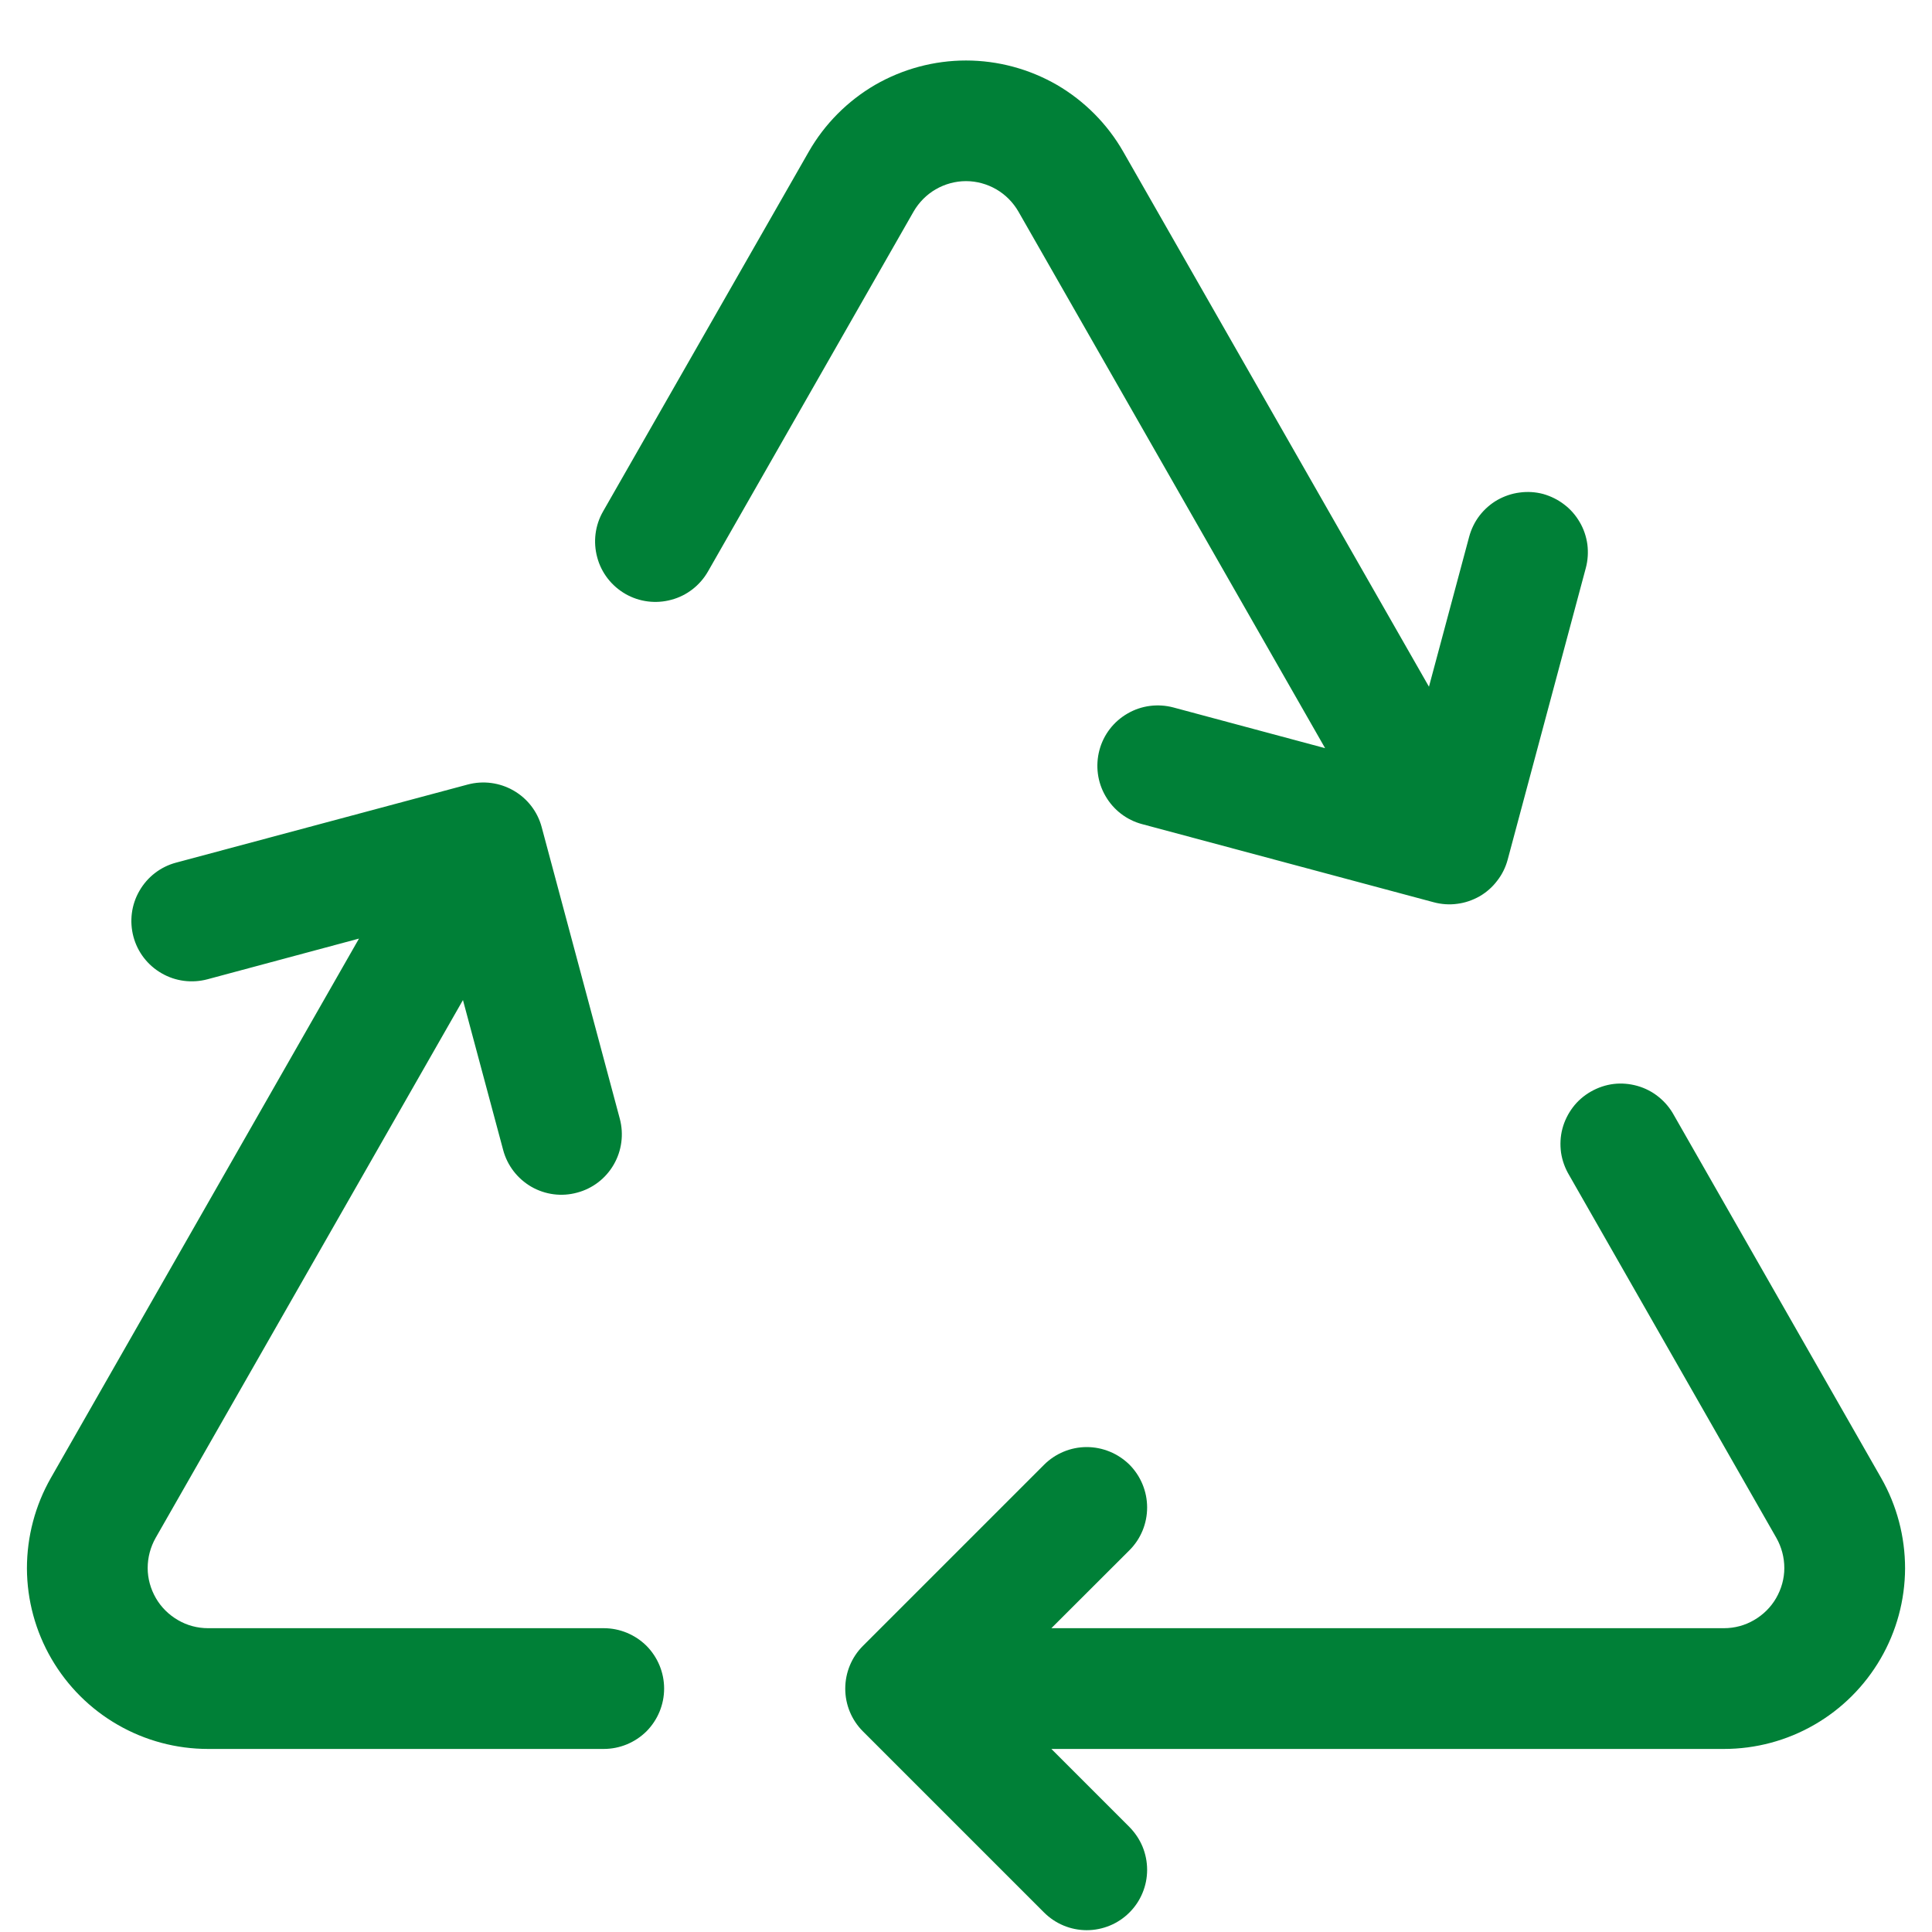 <svg xmlns="http://www.w3.org/2000/svg" fill="none" viewBox="0 0 16 16" height="16" width="16">
<g clip-path="url(#clip0_26_13)">
<path fill="#008037" d="M9.302 1.256C9.171 1.027 8.981 0.836 8.753 0.703C8.524 0.571 8.264 0.501 8 0.501C7.736 0.501 7.476 0.571 7.247 0.703C7.019 0.836 6.829 1.027 6.698 1.256L4.994 4.236C4.928 4.351 4.911 4.488 4.946 4.616C4.98 4.744 5.065 4.853 5.18 4.919C5.295 4.985 5.432 5.002 5.56 4.967C5.688 4.933 5.797 4.848 5.863 4.733L7.566 1.752C7.61 1.676 7.673 1.612 7.749 1.568C7.825 1.524 7.912 1.5 8 1.5C8.088 1.5 8.175 1.524 8.251 1.568C8.327 1.612 8.39 1.676 8.434 1.752L10.974 6.196L9.718 5.859C9.59 5.825 9.453 5.842 9.338 5.909C9.223 5.975 9.139 6.084 9.105 6.212C9.071 6.34 9.088 6.477 9.155 6.592C9.221 6.707 9.33 6.791 9.458 6.825L11.873 7.472C11.936 7.489 12.003 7.494 12.068 7.485C12.133 7.477 12.196 7.455 12.253 7.423C12.31 7.39 12.36 7.346 12.399 7.294C12.44 7.242 12.469 7.182 12.486 7.119L13.133 4.704C13.15 4.641 13.154 4.574 13.146 4.509C13.137 4.444 13.116 4.381 13.083 4.325C13.05 4.268 13.007 4.218 12.954 4.178C12.902 4.138 12.843 4.109 12.78 4.091C12.716 4.074 12.65 4.07 12.585 4.079C12.52 4.087 12.457 4.109 12.4 4.141C12.343 4.174 12.293 4.218 12.253 4.27C12.213 4.322 12.184 4.382 12.167 4.445L11.834 5.687L9.302 1.256ZM2.973 7.773L1.718 8.11C1.59 8.144 1.453 8.127 1.338 8.06C1.223 7.994 1.139 7.885 1.105 7.757C1.071 7.629 1.088 7.492 1.155 7.377C1.221 7.262 1.33 7.178 1.458 7.144L3.874 6.497C4.002 6.463 4.138 6.481 4.253 6.547C4.368 6.613 4.452 6.722 4.486 6.85L5.133 9.265C5.167 9.393 5.149 9.53 5.083 9.644C5.017 9.759 4.908 9.843 4.779 9.877C4.651 9.912 4.515 9.894 4.4 9.828C4.285 9.761 4.201 9.652 4.167 9.524L3.834 8.282L1.289 12.736C1.246 12.812 1.223 12.898 1.223 12.986C1.223 13.073 1.247 13.159 1.291 13.235C1.335 13.311 1.398 13.373 1.474 13.417C1.549 13.461 1.635 13.484 1.723 13.484H5C5.133 13.484 5.26 13.537 5.354 13.63C5.447 13.724 5.5 13.851 5.5 13.984C5.5 14.117 5.447 14.244 5.354 14.338C5.26 14.431 5.133 14.484 5 14.484H1.723C1.46 14.484 1.202 14.415 0.975 14.284C0.747 14.153 0.558 13.964 0.426 13.737C0.294 13.51 0.224 13.252 0.223 12.989C0.223 12.726 0.291 12.468 0.421 12.24L2.973 7.773ZM13.863 9.236C13.831 9.177 13.788 9.126 13.736 9.084C13.684 9.042 13.624 9.011 13.56 8.993C13.496 8.975 13.429 8.969 13.363 8.977C13.297 8.985 13.233 9.007 13.175 9.04C13.117 9.073 13.066 9.117 13.026 9.17C12.986 9.223 12.956 9.283 12.939 9.348C12.922 9.412 12.919 9.48 12.928 9.546C12.938 9.612 12.961 9.675 12.995 9.732L14.711 12.736C14.754 12.812 14.777 12.898 14.777 12.986C14.777 13.073 14.753 13.159 14.709 13.235C14.665 13.311 14.602 13.373 14.526 13.417C14.451 13.461 14.365 13.484 14.277 13.484H8.707L9.354 12.838C9.448 12.744 9.5 12.617 9.5 12.484C9.5 12.351 9.447 12.224 9.354 12.13C9.307 12.084 9.252 12.047 9.191 12.022C9.13 11.997 9.065 11.984 9 11.984C8.867 11.984 8.74 12.037 8.646 12.131L7.146 13.631C7.052 13.725 7 13.852 7 13.985C7 14.117 7.052 14.244 7.146 14.338L8.646 15.838C8.74 15.932 8.867 15.985 9 15.985C9.065 15.985 9.13 15.972 9.191 15.947C9.252 15.922 9.307 15.885 9.354 15.838C9.4 15.792 9.437 15.737 9.462 15.676C9.487 15.616 9.5 15.551 9.5 15.485C9.5 15.419 9.487 15.354 9.462 15.293C9.437 15.233 9.4 15.178 9.354 15.131L8.707 14.484H14.277C14.54 14.484 14.798 14.415 15.025 14.284C15.253 14.153 15.442 13.964 15.574 13.737C15.706 13.51 15.776 13.252 15.777 12.989C15.777 12.726 15.709 12.468 15.579 12.24L13.863 9.236Z"></path>
</g>
<defs>
<clipPath id="clip0_26_13">
<rect fill="white" height="16" width="16"></rect>
</clipPath>
</defs>
</svg>
